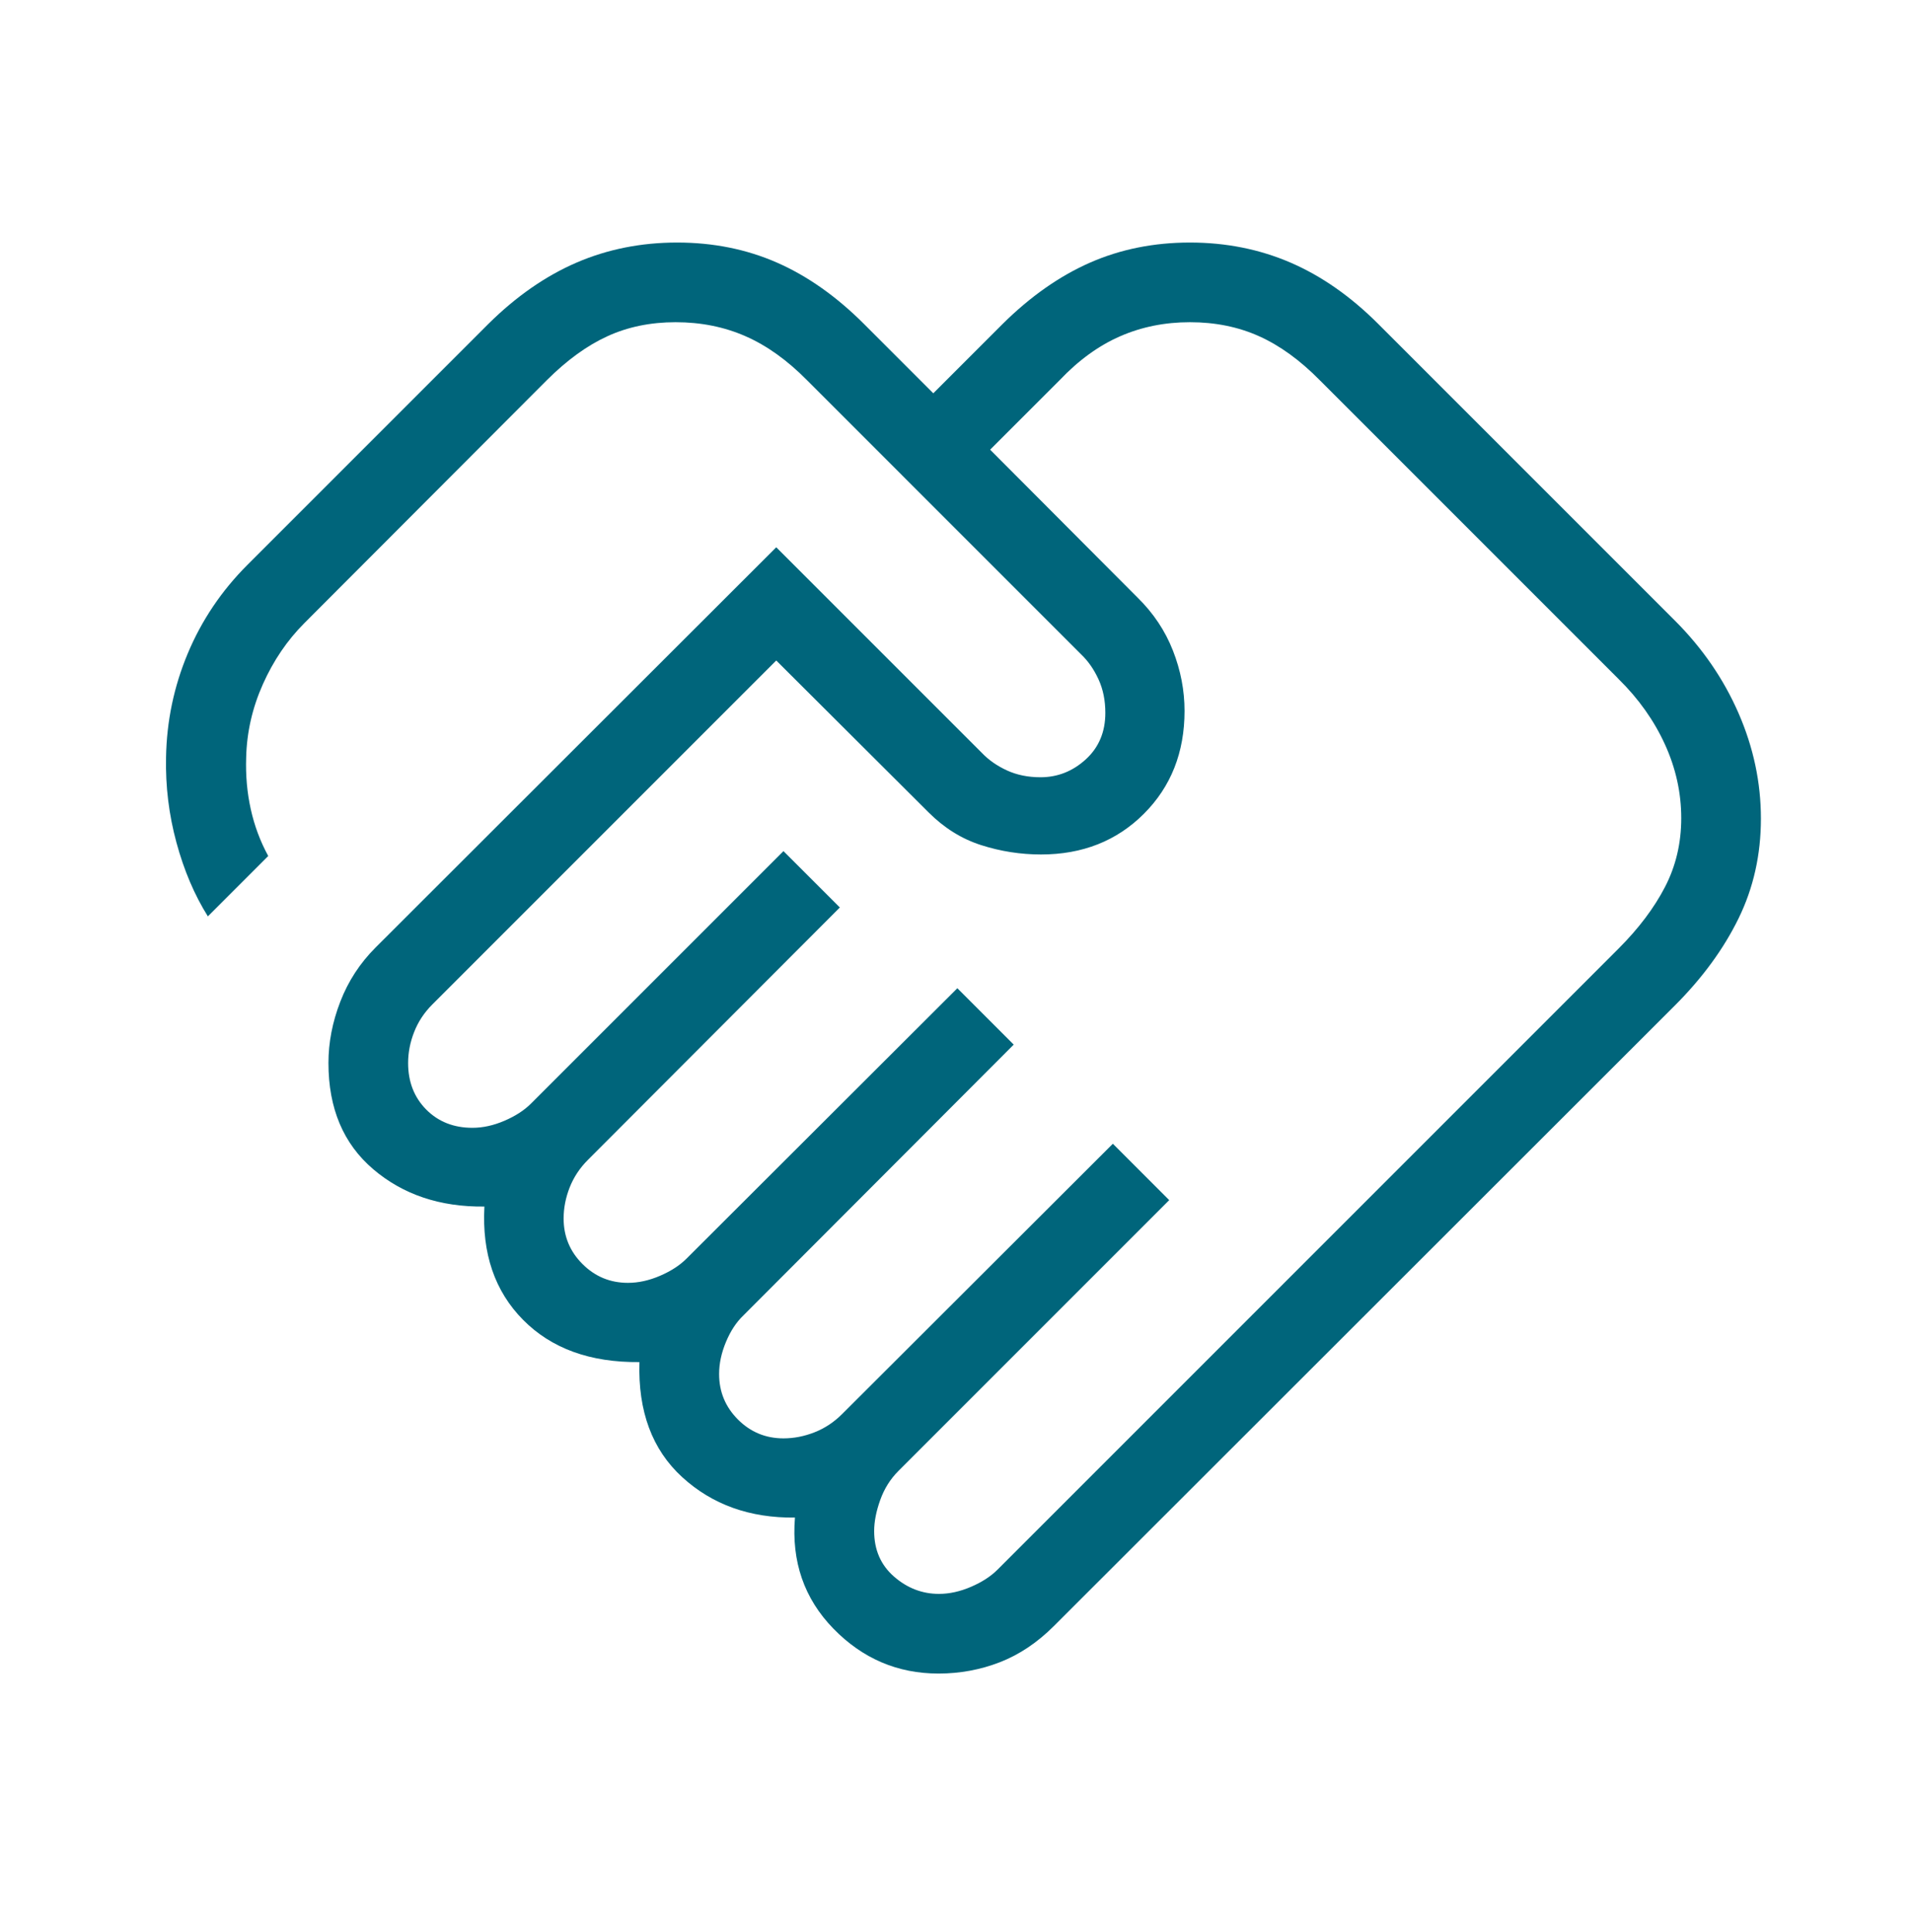 <svg width="96" height="97" viewBox="0 0 96 97" fill="none" xmlns="http://www.w3.org/2000/svg">
<path d="M47.145 80.023C47.668 80.023 48.204 79.905 48.752 79.669C49.301 79.433 49.745 79.146 50.083 78.808L81.268 47.623C82.273 46.618 83.049 45.59 83.595 44.538C84.141 43.487 84.414 42.333 84.414 41.077C84.414 39.805 84.141 38.57 83.595 37.373C83.049 36.175 82.273 35.082 81.268 34.092L66.268 19.092C65.278 18.087 64.261 17.35 63.218 16.881C62.174 16.411 61.017 16.177 59.745 16.177C58.488 16.177 57.322 16.411 56.245 16.881C55.168 17.35 54.152 18.087 53.199 19.092L49.714 22.577L57.114 30C57.909 30.779 58.501 31.666 58.891 32.661C59.281 33.656 59.475 34.666 59.475 35.692C59.475 37.774 58.795 39.496 57.433 40.858C56.072 42.219 54.35 42.9 52.268 42.9C51.242 42.9 50.241 42.743 49.264 42.431C48.287 42.118 47.409 41.572 46.629 40.792L38.975 33.161L21.706 50.431C21.301 50.836 20.997 51.296 20.795 51.811C20.592 52.327 20.491 52.846 20.491 53.369C20.491 54.313 20.793 55.091 21.398 55.704C22.004 56.316 22.778 56.623 23.722 56.623C24.245 56.623 24.78 56.505 25.329 56.269C25.878 56.033 26.322 55.746 26.66 55.407L39.337 42.731L42.168 45.561L29.514 58.238C29.109 58.643 28.805 59.104 28.602 59.619C28.4 60.135 28.299 60.654 28.299 61.177C28.299 62.069 28.614 62.831 29.245 63.461C29.875 64.092 30.637 64.407 31.529 64.407C32.052 64.407 32.588 64.29 33.137 64.054C33.686 63.818 34.129 63.531 34.468 63.192L48.068 49.615L50.898 52.446L37.322 66.046C36.968 66.384 36.677 66.828 36.449 67.377C36.22 67.925 36.106 68.461 36.106 68.984C36.106 69.877 36.422 70.638 37.052 71.269C37.683 71.9 38.445 72.215 39.337 72.215C39.86 72.215 40.379 72.114 40.895 71.911C41.41 71.709 41.87 71.405 42.276 71L55.876 57.423L58.706 60.254L45.106 73.854C44.701 74.259 44.397 74.745 44.195 75.311C43.992 75.878 43.891 76.397 43.891 76.869C43.891 77.813 44.223 78.574 44.887 79.154C45.551 79.733 46.304 80.023 47.145 80.023ZM47.122 84.023C45.065 84.023 43.305 83.27 41.841 81.765C40.377 80.26 39.734 78.402 39.914 76.192C37.647 76.218 35.76 75.541 34.252 74.161C32.745 72.782 32.029 70.856 32.106 68.385C29.634 68.41 27.687 67.704 26.264 66.265C24.841 64.827 24.193 62.931 24.322 60.577C22.096 60.602 20.234 59.977 18.737 58.7C17.239 57.423 16.491 55.646 16.491 53.369C16.491 52.343 16.689 51.316 17.087 50.288C17.484 49.26 18.073 48.356 18.852 47.577L38.975 27.477L49.306 37.807C49.645 38.161 50.063 38.452 50.56 38.681C51.057 38.909 51.619 39.023 52.245 39.023C53.101 39.023 53.858 38.724 54.514 38.127C55.17 37.529 55.498 36.751 55.498 35.792C55.498 35.166 55.384 34.605 55.156 34.108C54.928 33.61 54.637 33.192 54.283 32.854L40.522 19.092C39.532 18.087 38.502 17.35 37.433 16.881C36.364 16.411 35.193 16.177 33.922 16.177C32.665 16.177 31.524 16.411 30.498 16.881C29.473 17.35 28.457 18.087 27.452 19.092L15.275 31.292C14.419 32.149 13.727 33.169 13.198 34.354C12.67 35.538 12.391 36.761 12.36 38.023C12.329 38.925 12.406 39.793 12.591 40.627C12.775 41.46 13.068 42.243 13.468 42.977L10.437 46.008C9.765 44.936 9.239 43.701 8.86 42.304C8.48 40.906 8.306 39.479 8.337 38.023C8.368 36.208 8.732 34.468 9.429 32.804C10.127 31.14 11.124 29.659 12.422 28.361L24.522 16.261C25.916 14.882 27.392 13.856 28.948 13.184C30.505 12.513 32.188 12.177 33.998 12.177C35.809 12.177 37.479 12.513 39.01 13.184C40.541 13.856 41.996 14.882 43.376 16.261L46.86 19.746L50.345 16.261C51.739 14.882 53.202 13.856 54.733 13.184C56.264 12.513 57.934 12.177 59.745 12.177C61.555 12.177 63.238 12.513 64.795 13.184C66.351 13.856 67.819 14.882 69.198 16.261L84.099 31.161C85.478 32.541 86.542 34.09 87.291 35.807C88.04 37.526 88.414 39.29 88.414 41.1C88.414 42.91 88.04 44.581 87.291 46.111C86.542 47.642 85.478 49.097 84.099 50.477L52.914 81.638C52.083 82.469 51.179 83.074 50.202 83.454C49.225 83.833 48.199 84.023 47.122 84.023Z" fill="#00657B"/>
</svg>
